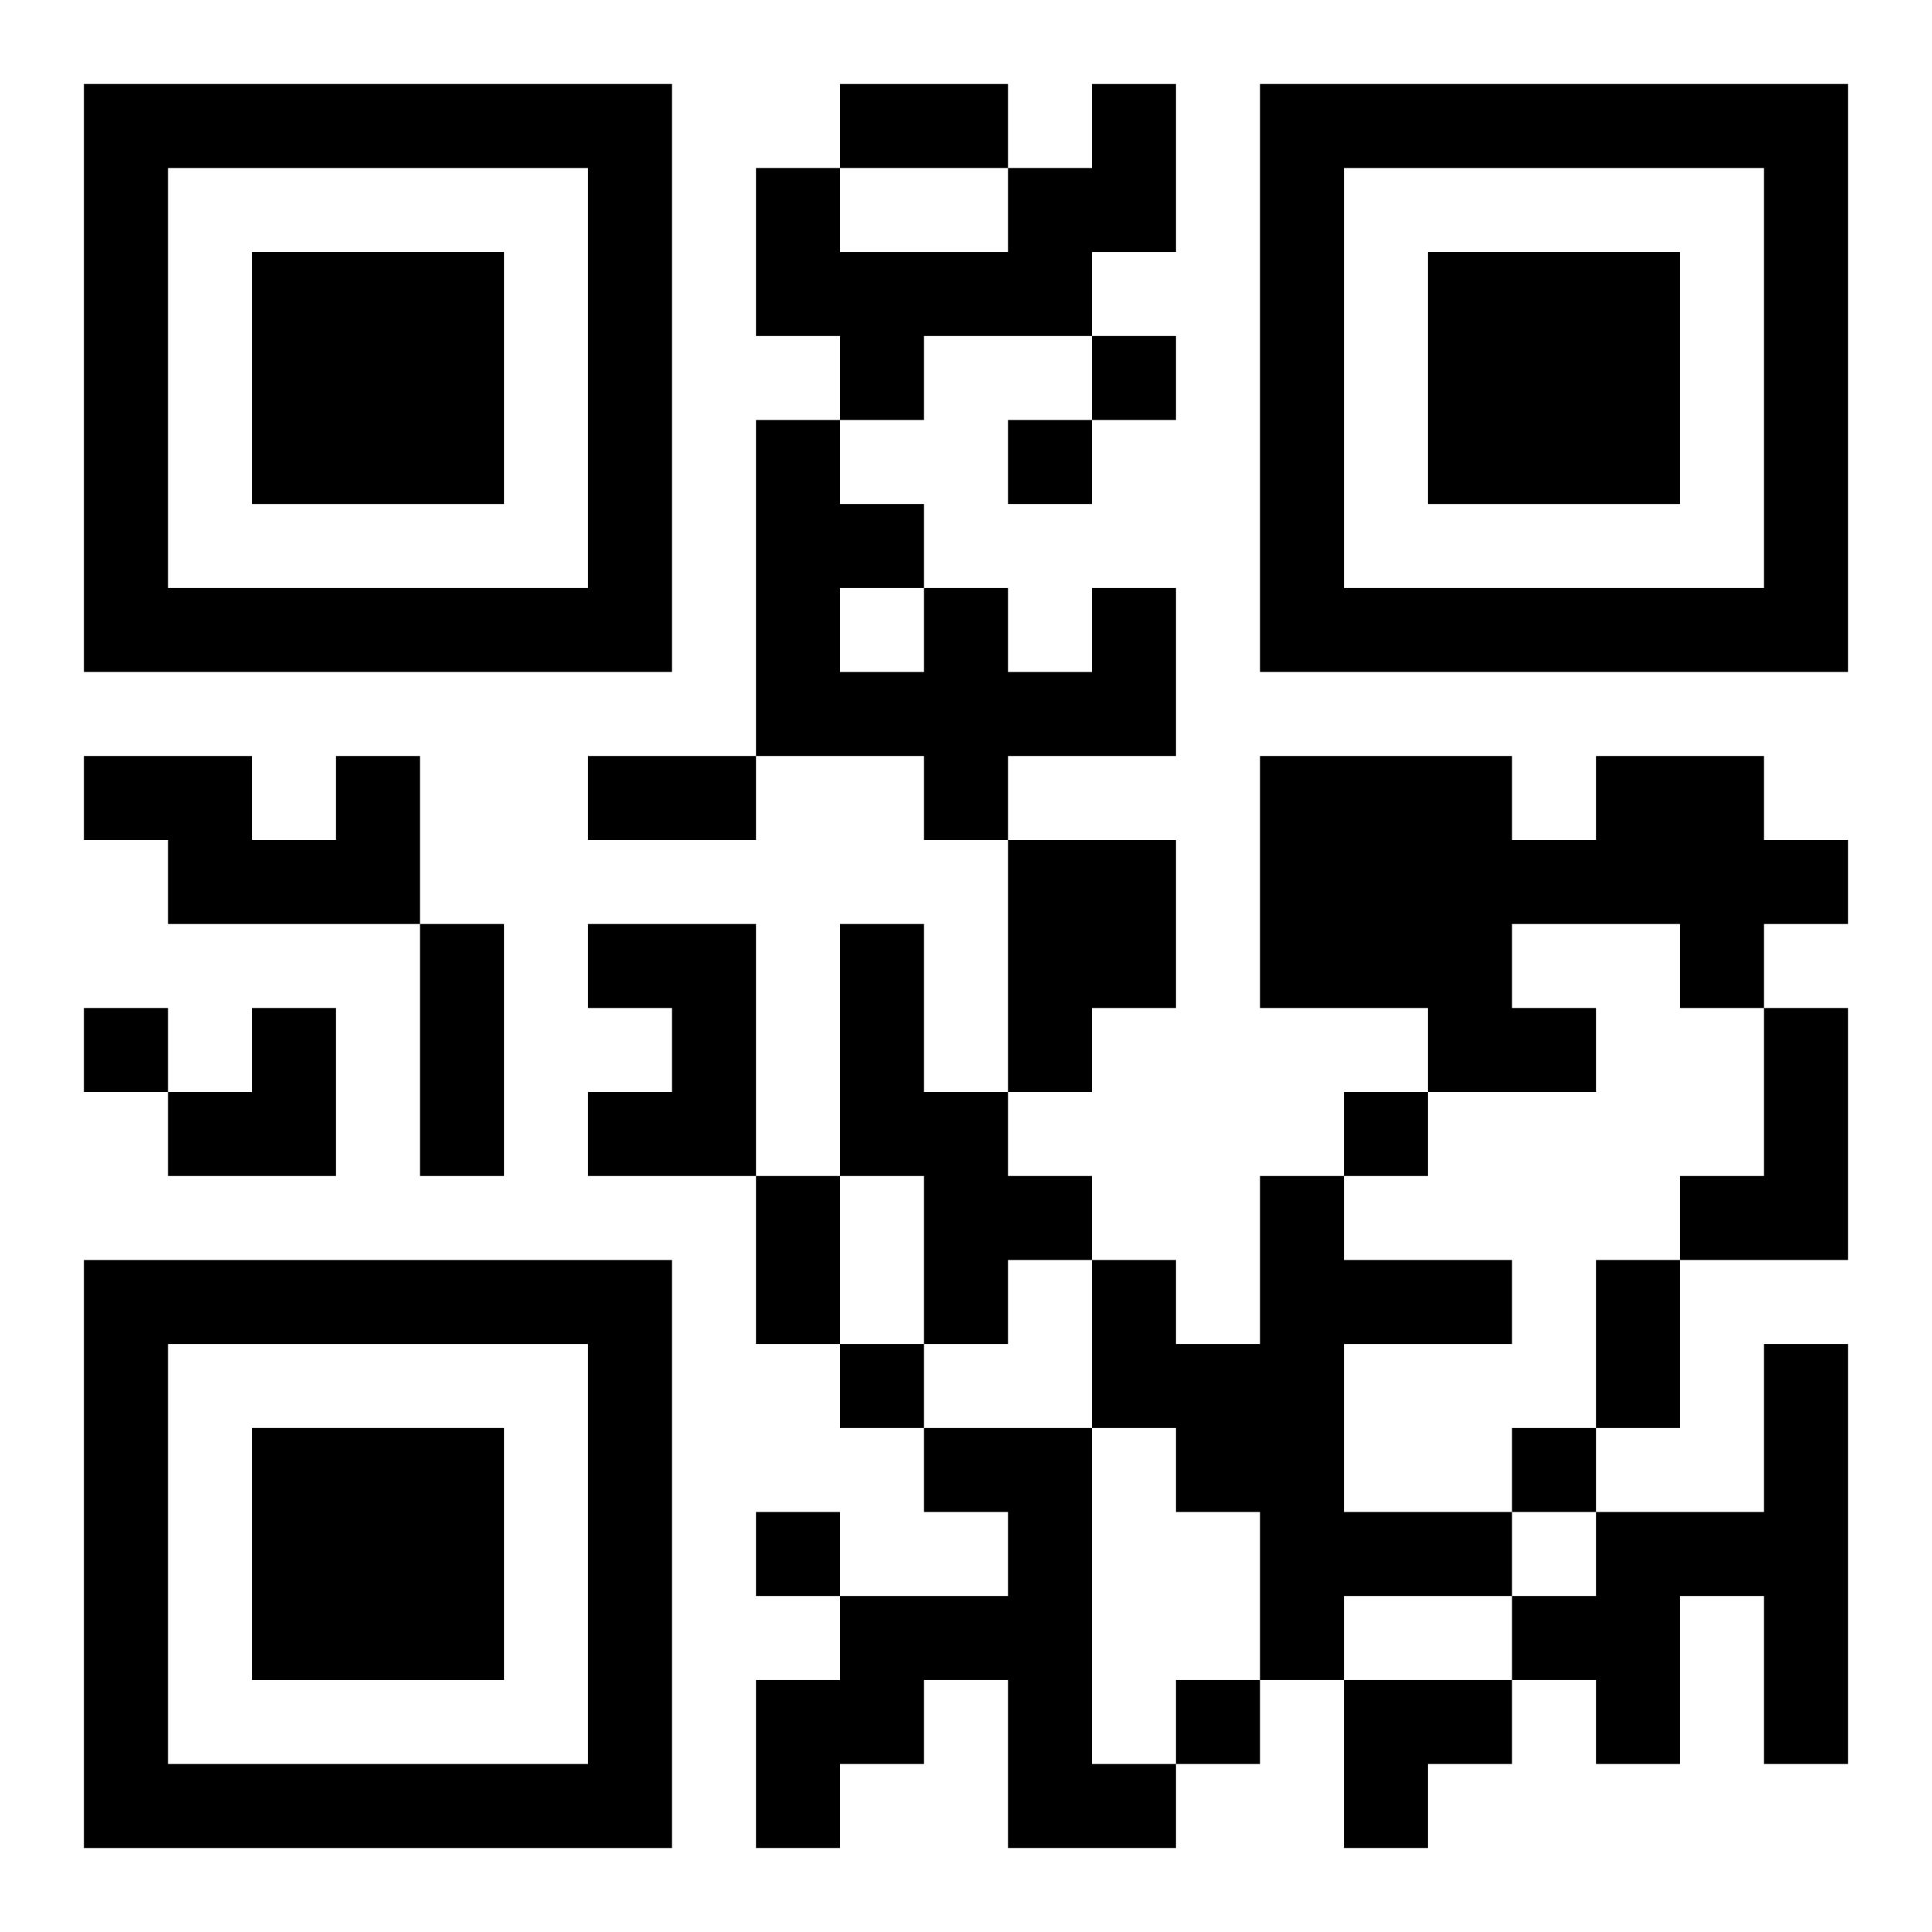 <?xml version="1.0" encoding="UTF-8"?>
<svg width="250" height="250" baseProfile="full" version="1.1" viewBox="-1 -1 23 23" xmlns="http://www.w3.org/2000/svg" xmlns:xlink="http://www.w3.org/1999/xlink"><symbol id="a"><path d="m0 7v7h7v-7h-7zm1 1h5v5h-5v-5zm1 1v3h3v-3h-3z"/></symbol><use y="-7" xlink:href="#a"/><use y="7" xlink:href="#a"/><use x="14" y="-7" xlink:href="#a"/><path d="m12 0h1v2h-1v1h-2v1h-1v-1h-1v-2h1v1h2v-1h1v-1m0 6h1v2h-2v1h-1v-1h-2v-4h1v1h1v1h1v1h1v-1m-3 0v1h1v-1h-1m-6 2h1v2h-3v-1h-1v-1h2v1h1v-1m15 0h2v1h1v1h-1v1h-1v-1h-2v1h1v1h-2v-1h-2v-3h3v1h1v-1m-7 1h2v2h-1v1h-1v-3m-5 1h2v3h-2v-1h1v-1h-1v-1m3 0h1v2h1v1h1v1h-1v1h-1v-2h-1v-3m11 1h1v3h-2v-1h1v-2m-6 2h1v1h2v1h-2v2h2v1h-2v1h-1v-2h-1v-1h-1v-2h1v1h1v-2m6 2h1v5h-1v-2h-1v2h-1v-1h-1v-1h1v-1h2v-2m-10 1h2v4h1v1h-2v-2h-1v1h-1v1h-1v-2h1v-1h2v-1h-1v-1m2-13v1h1v-1h-1m-1 1v1h1v-1h-1m-11 7v1h1v-1h-1m15 1v1h1v-1h-1m-6 3v1h1v-1h-1m8 1v1h1v-1h-1m-9 1v1h1v-1h-1m5 2v1h1v-1h-1m-4-19h2v1h-2v-1m-3 8h2v1h-2v-1m-2 2h1v3h-1v-3m4 3h1v2h-1v-2m10 1h1v2h-1v-2m-17-3m1 0h1v2h-2v-1h1zm13 8h2v1h-1v1h-1z"/></svg>
